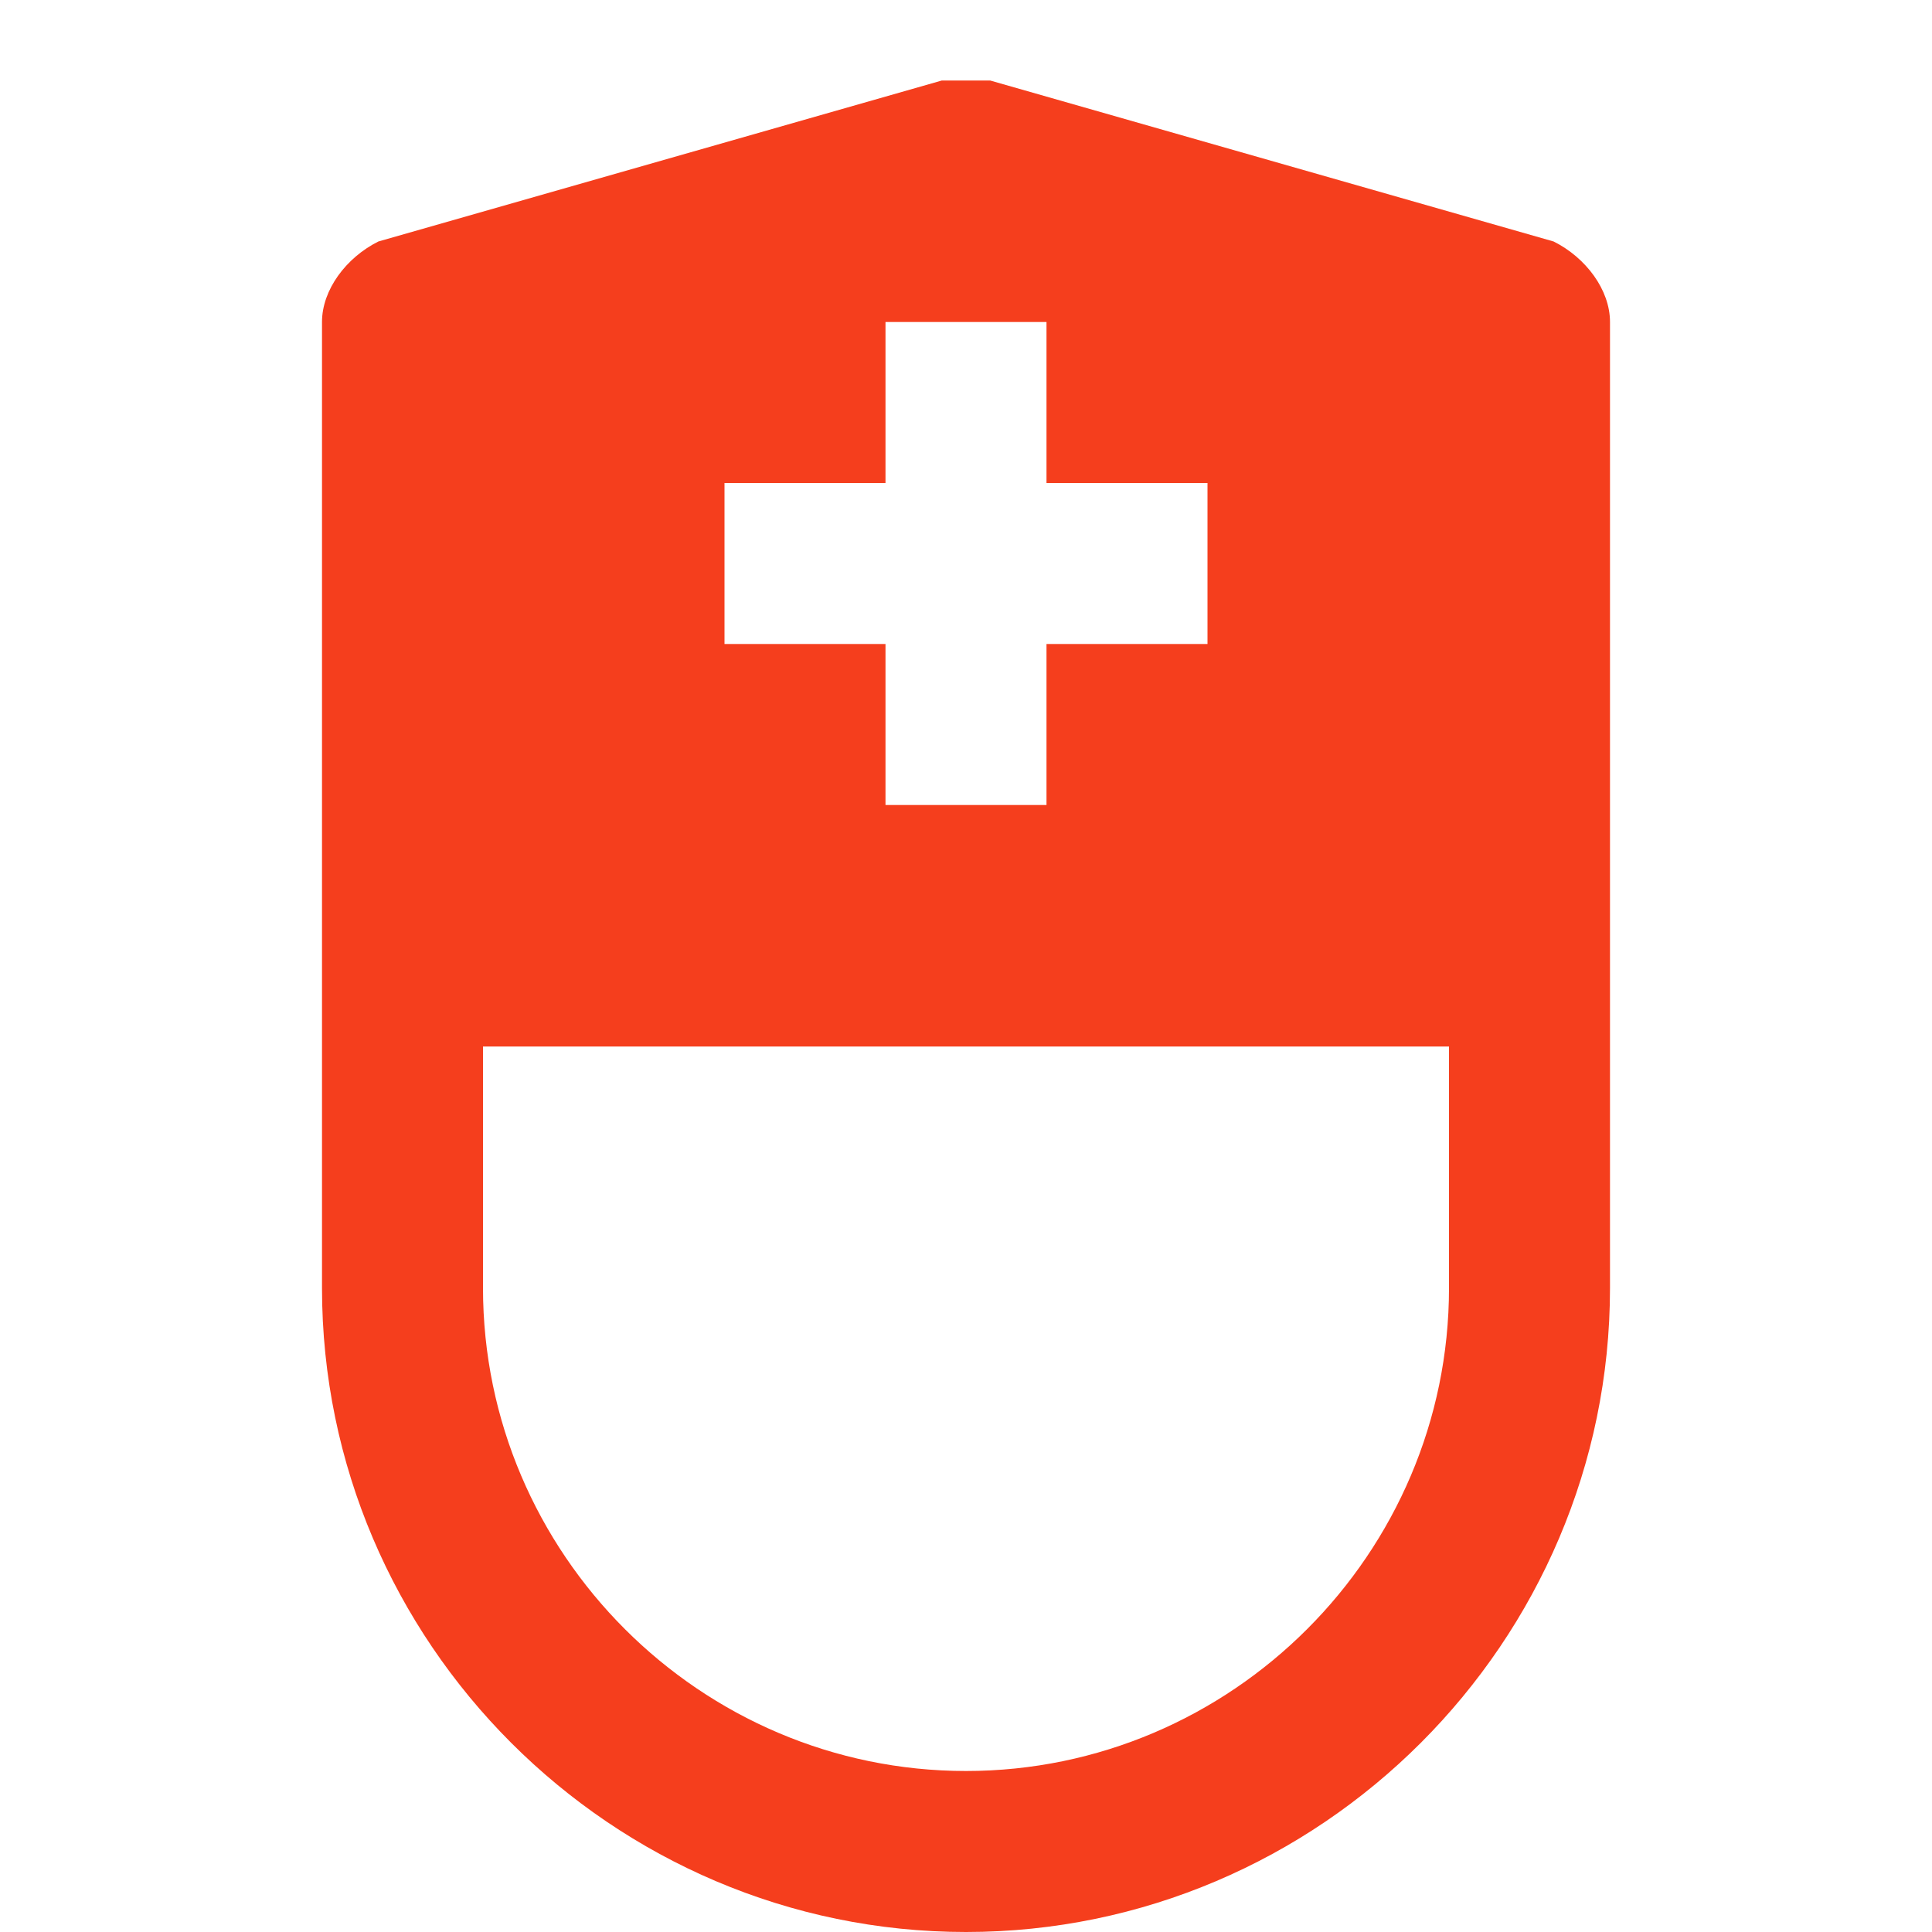 <svg xmlns="http://www.w3.org/2000/svg" xmlns:xlink="http://www.w3.org/1999/xlink" x="0px" y="0px" width="24px" height="24px" viewBox="0 0 24 24"><g transform="translate(0, 0)"><path fill="#f53e1d" d="M19.3,3l-7-2C12.1,1,11.9,1,11.7,1l-7,2C4.3,3.2,4,3.6,4,4v8v4c0,4.4,3.6,8,8,8s8-3.6,8-8v-4V4
	C20,3.6,19.7,3.2,19.3,3z M9,6h2V4h2v2h2v2h-2v2h-2V8H9V6z M18,16c0,3.3-2.7,6-6,6s-6-2.7-6-6v-3h12V16z"></path></g></svg>